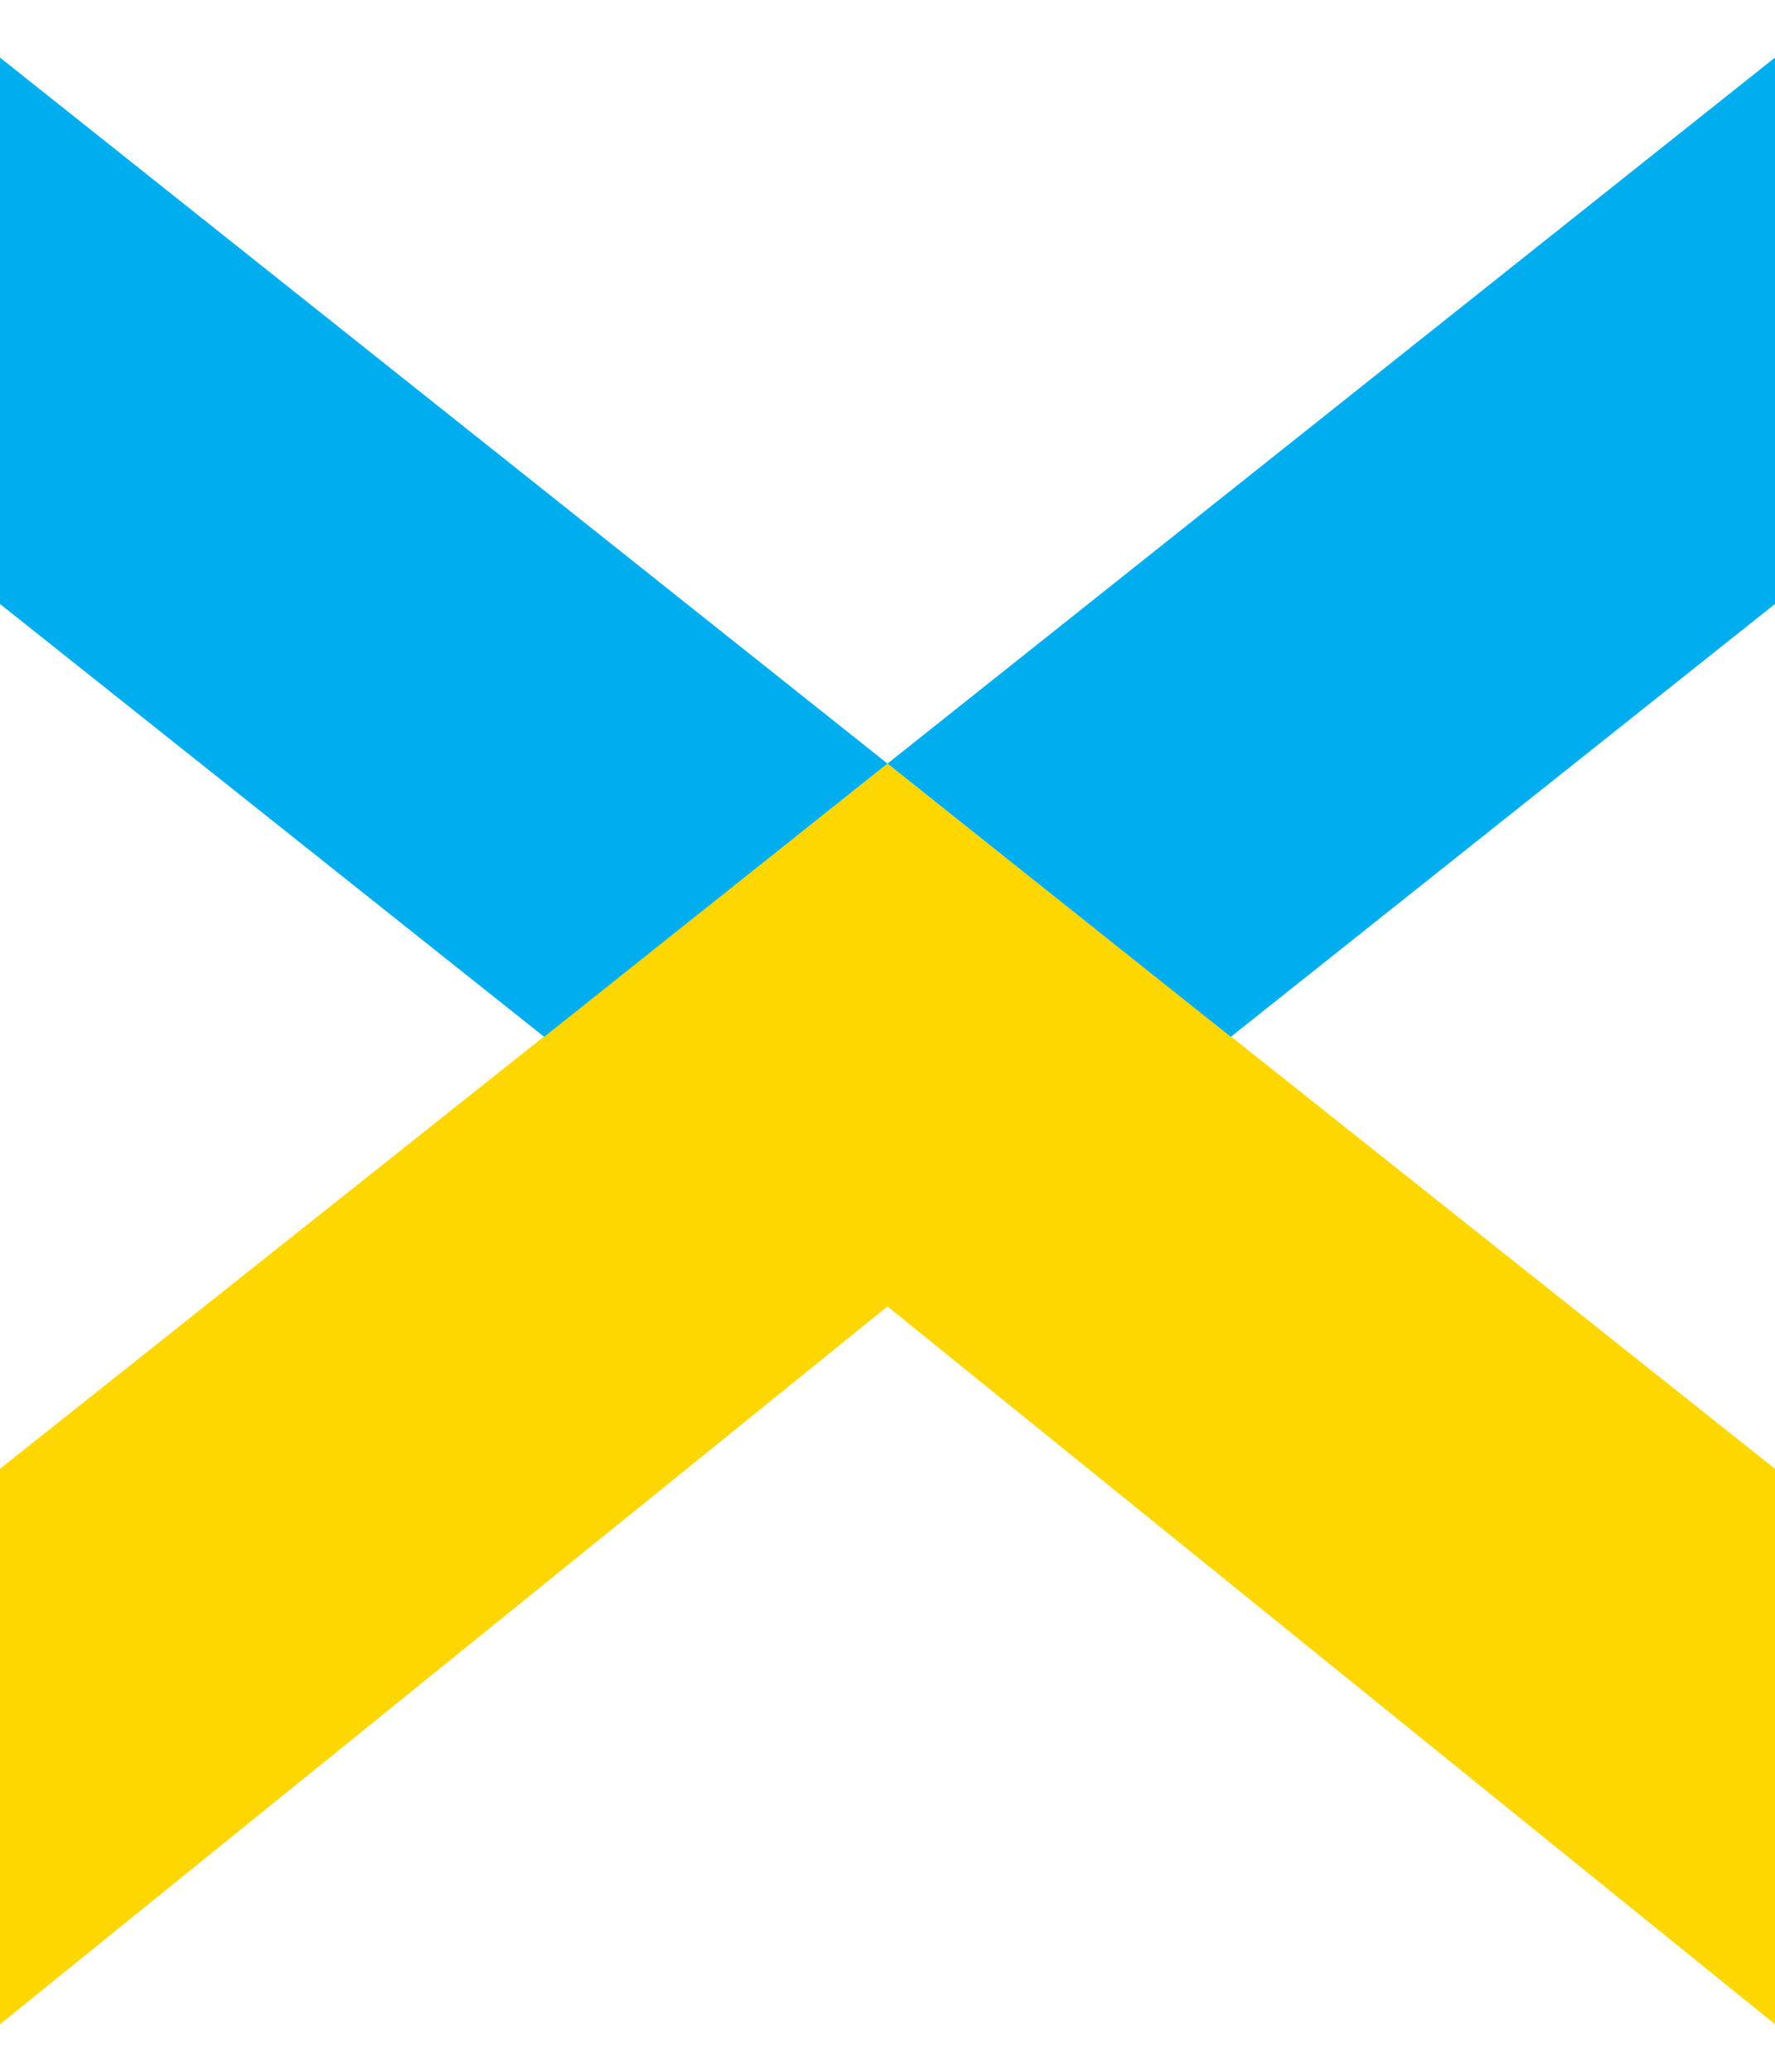 <svg width="24" height="28" viewBox="0 0 24 28" fill="none" xmlns="http://www.w3.org/2000/svg">
<path d="M24 19.851V27.358L12 17.657L0 27.358V19.851L12 10.32L24 19.851Z" fill="#FFD700"/>
<path d="M12 10.32L16.642 14.013L24 8.163V0.778L12 10.32Z" fill="#00AEEF"/>
<path d="M0 8.163L7.358 14.013L12 10.32L0 0.778V8.163Z" fill="#00AEEF"/>
</svg>
